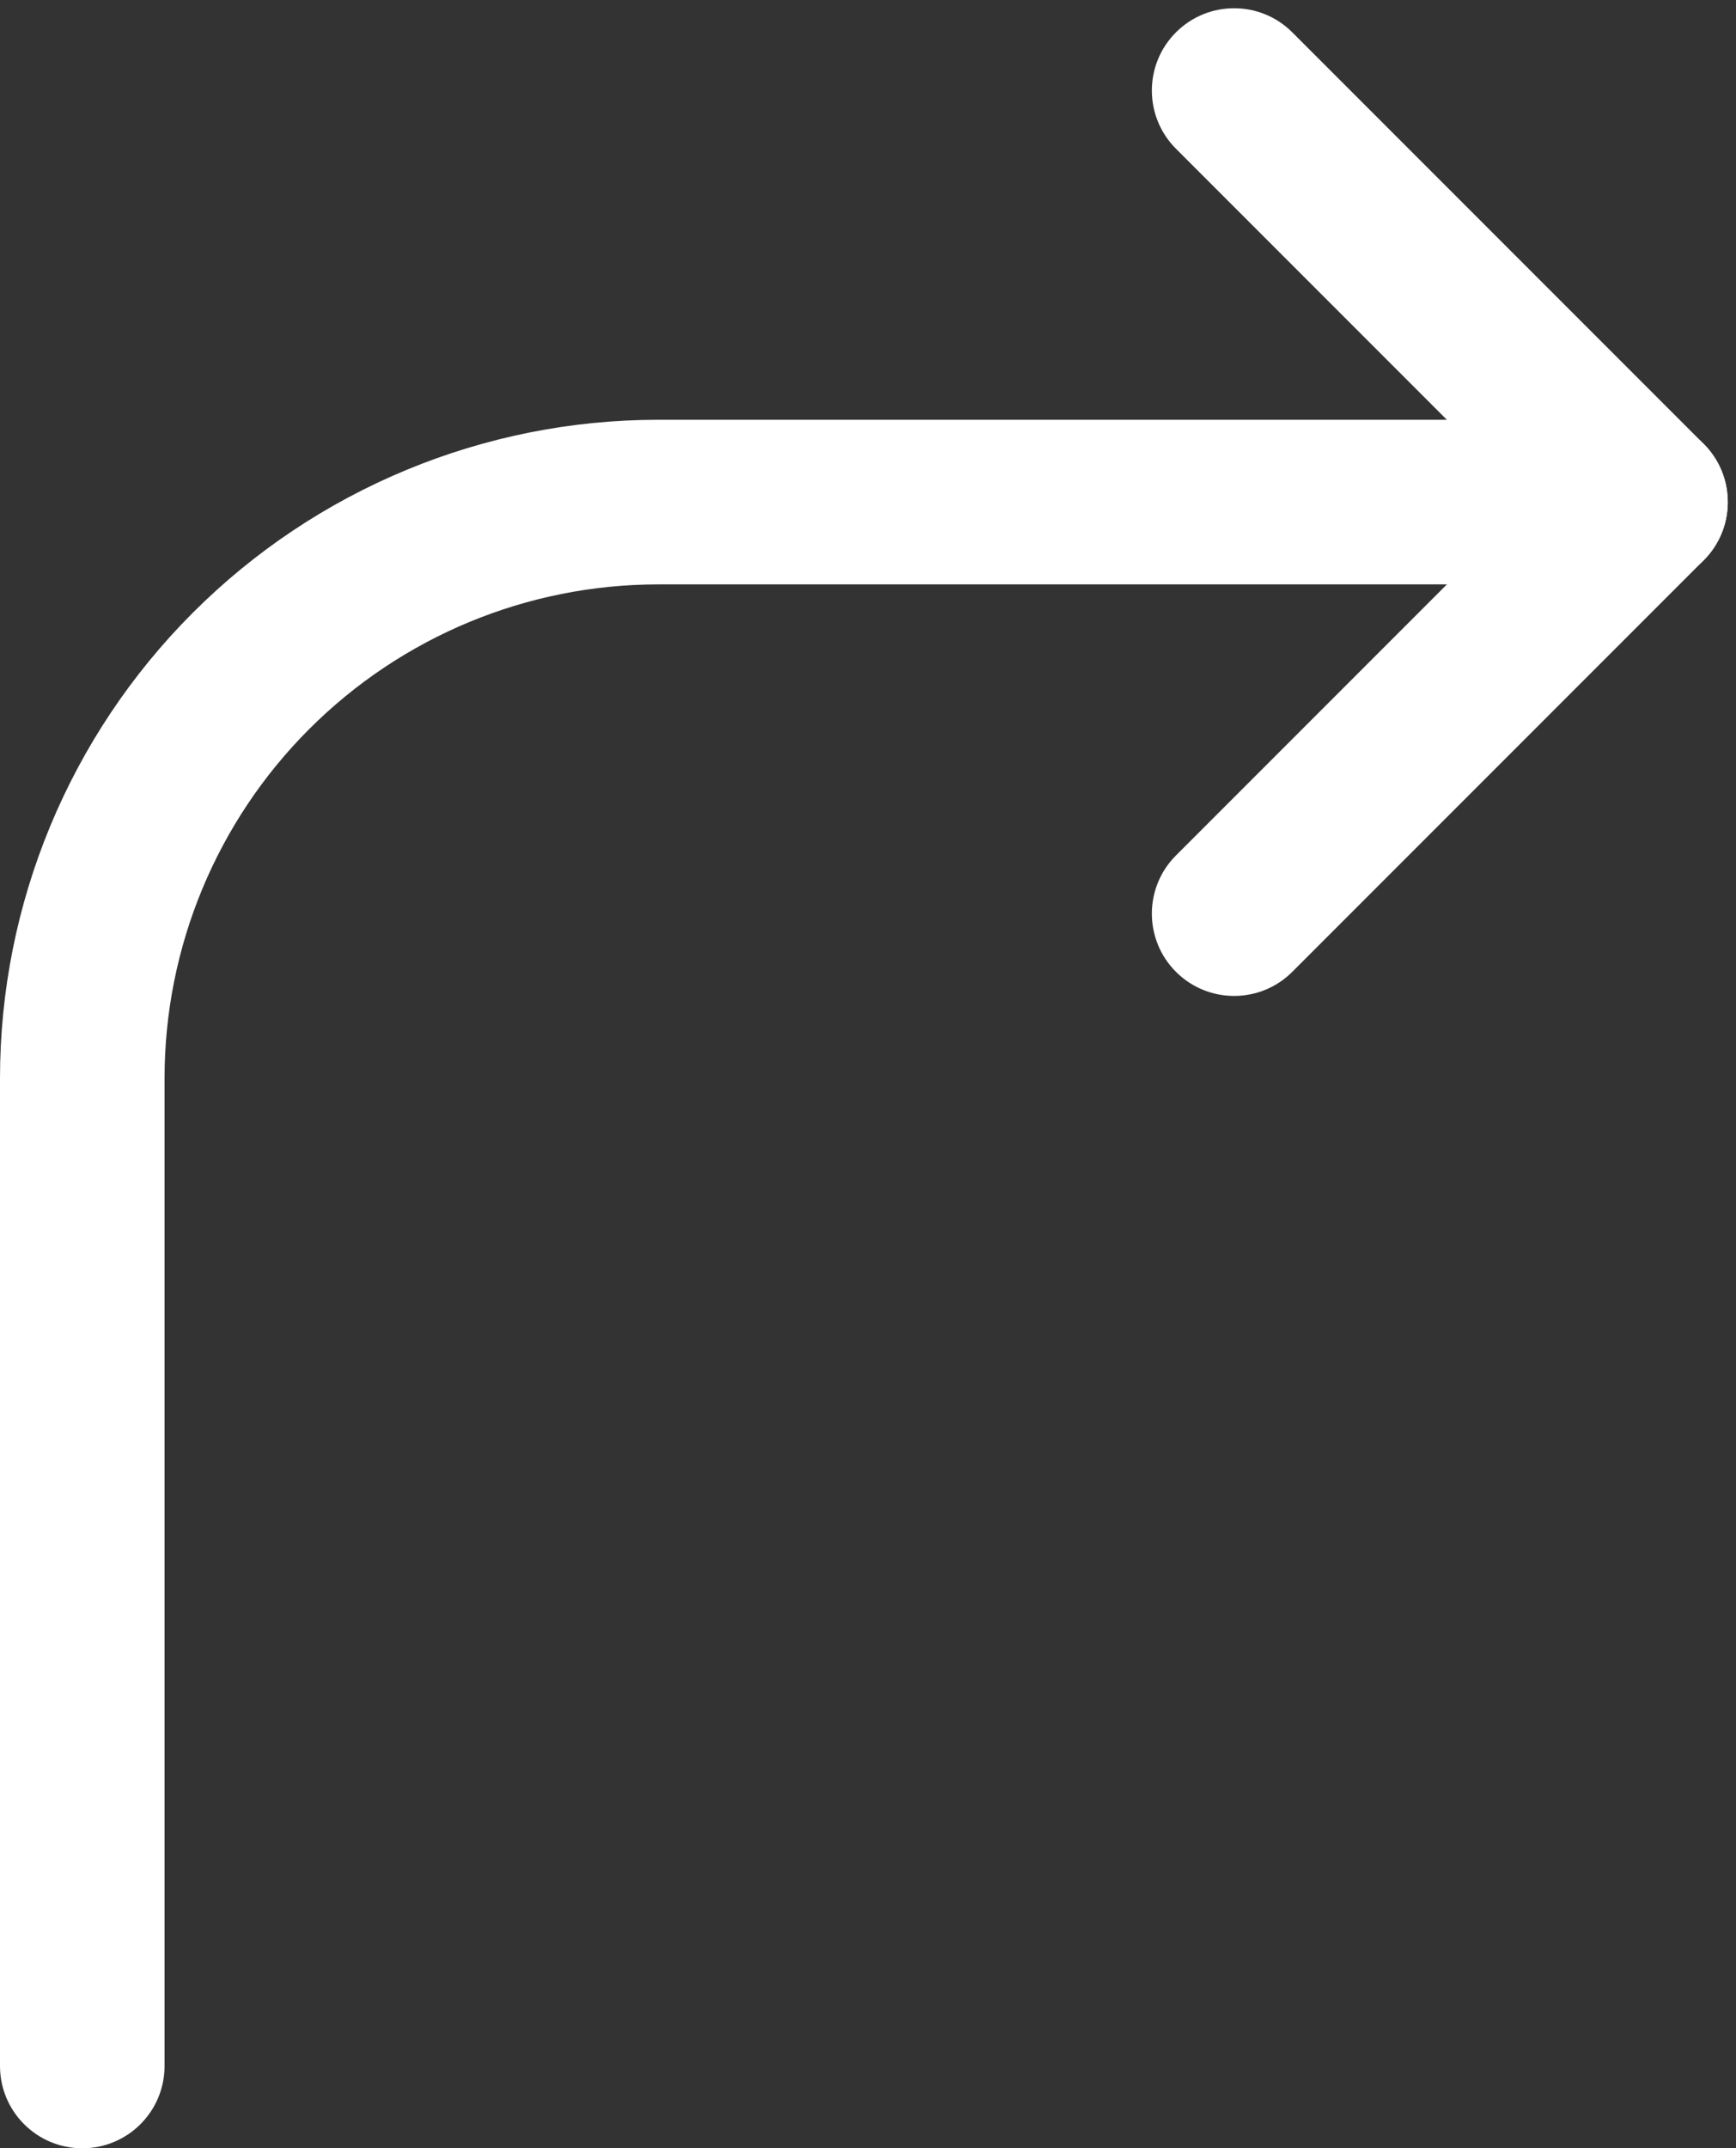 <?xml version="1.0" encoding="UTF-8" standalone="no"?><svg xmlns="http://www.w3.org/2000/svg" xmlns:xlink="http://www.w3.org/1999/xlink" fill="#ffffff" height="52.2" preserveAspectRatio="xMidYMid meet" version="1" viewBox="16.0 5.8 42.2 52.2" width="42.2" zoomAndPan="magnify"><rect x="16.0" y="5.8" width="42.2" height="52.2" fill="#333333" stroke="none"/><g fill-rule="evenodd" id="change1_1"><path d="M 53.172 18 L 44.586 9.414 C 43.805 8.633 43.805 7.367 44.586 6.586 C 45.367 5.805 46.633 5.805 47.414 6.586 L 57.414 16.586 C 58.195 17.367 58.195 18.633 57.414 19.414 L 47.414 29.414 C 46.633 30.195 45.367 30.195 44.586 29.414 C 43.805 28.633 43.805 27.367 44.586 26.586 L 53.172 18" fill="inherit"/><path d="M 20 56 C 20 56 20 42.832 20 32 C 20 28.816 21.266 25.766 23.516 23.516 C 25.766 21.266 28.816 20 32 20 C 42.832 20 56 20 56 20 C 57.105 20 58 19.105 58 18 C 58 16.895 57.105 16 56 16 C 56 16 42.832 16 32 16 C 27.758 16 23.688 17.688 20.688 20.688 C 17.688 23.688 16 27.758 16 32 C 16 42.832 16 56 16 56 C 16 57.105 16.895 58 18 58 C 19.105 58 20 57.105 20 56" fill="inherit"/></g></svg>